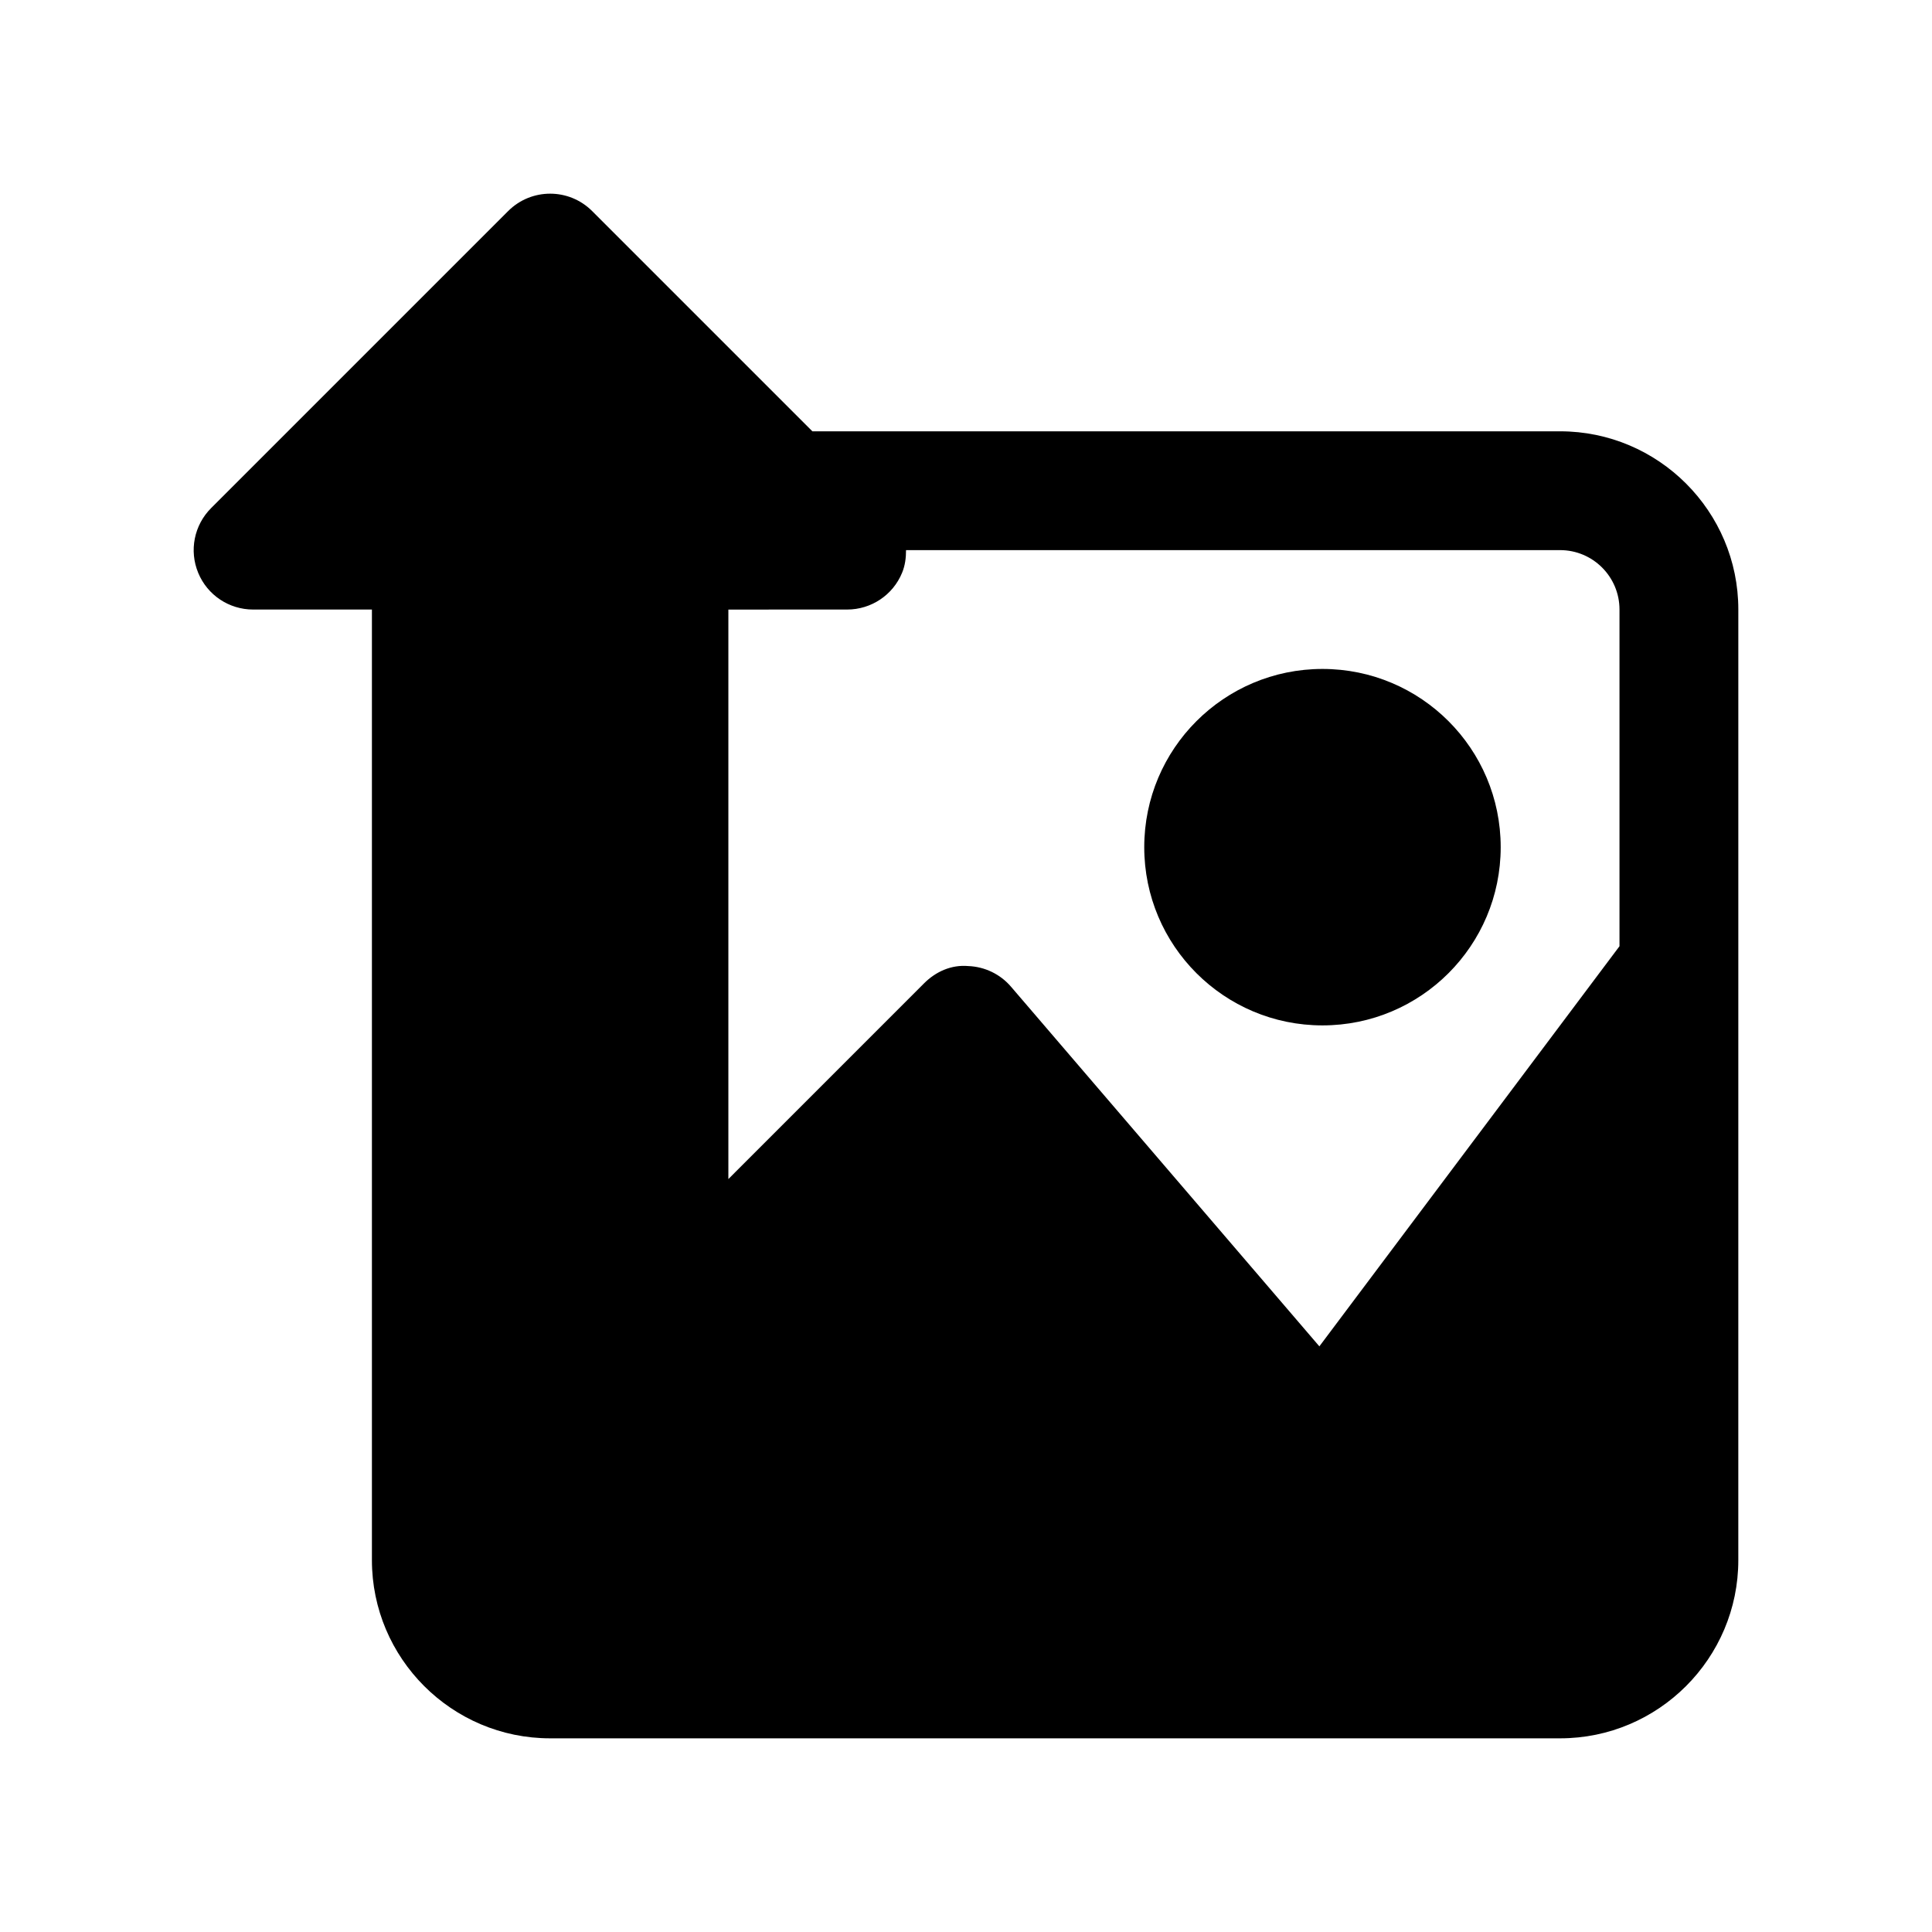 <?xml version="1.0" encoding="UTF-8"?>
<!-- Uploaded to: ICON Repo, www.iconrepo.com, Generator: ICON Repo Mixer Tools -->
<svg fill="#000000" width="800px" height="800px" version="1.1" viewBox="144 144 512 512" xmlns="http://www.w3.org/2000/svg">
 <g>
  <path d="m557.44 258.3h-198.15l-58.363-58.363c-6.148-6.148-16.113-6.148-22.262 0l-78.719 78.719c-4.508 4.508-5.859 11.273-3.414 17.16 2.426 5.891 8.176 9.719 14.543 9.719h31.488v251.91c0 26.047 21.188 47.23 47.23 47.23h267.65c26.047 0 47.23-21.188 47.23-47.23l0.004-251.91c0-26.047-21.188-47.234-47.234-47.234zm-188.93 47.234c6.367 0 12.113-3.828 14.543-9.719 0.812-1.953 1.059-3.992 1.055-6.027h173.33c8.688 0 15.742 7.055 15.742 15.742v89.227l-79.535 106.04-81.703-95.293c-2.844-3.336-6.965-5.32-11.348-5.488-4.488-0.398-8.641 1.492-11.73 4.598l-51.84 51.848v-150.92z"/>
  <path d="m541.7 368.51c0 26.086-21.148 47.23-47.234 47.23-26.082 0-47.23-21.145-47.23-47.23 0-26.086 21.148-47.234 47.23-47.234 26.086 0 47.234 21.148 47.234 47.234"/>
 </g>
</svg>